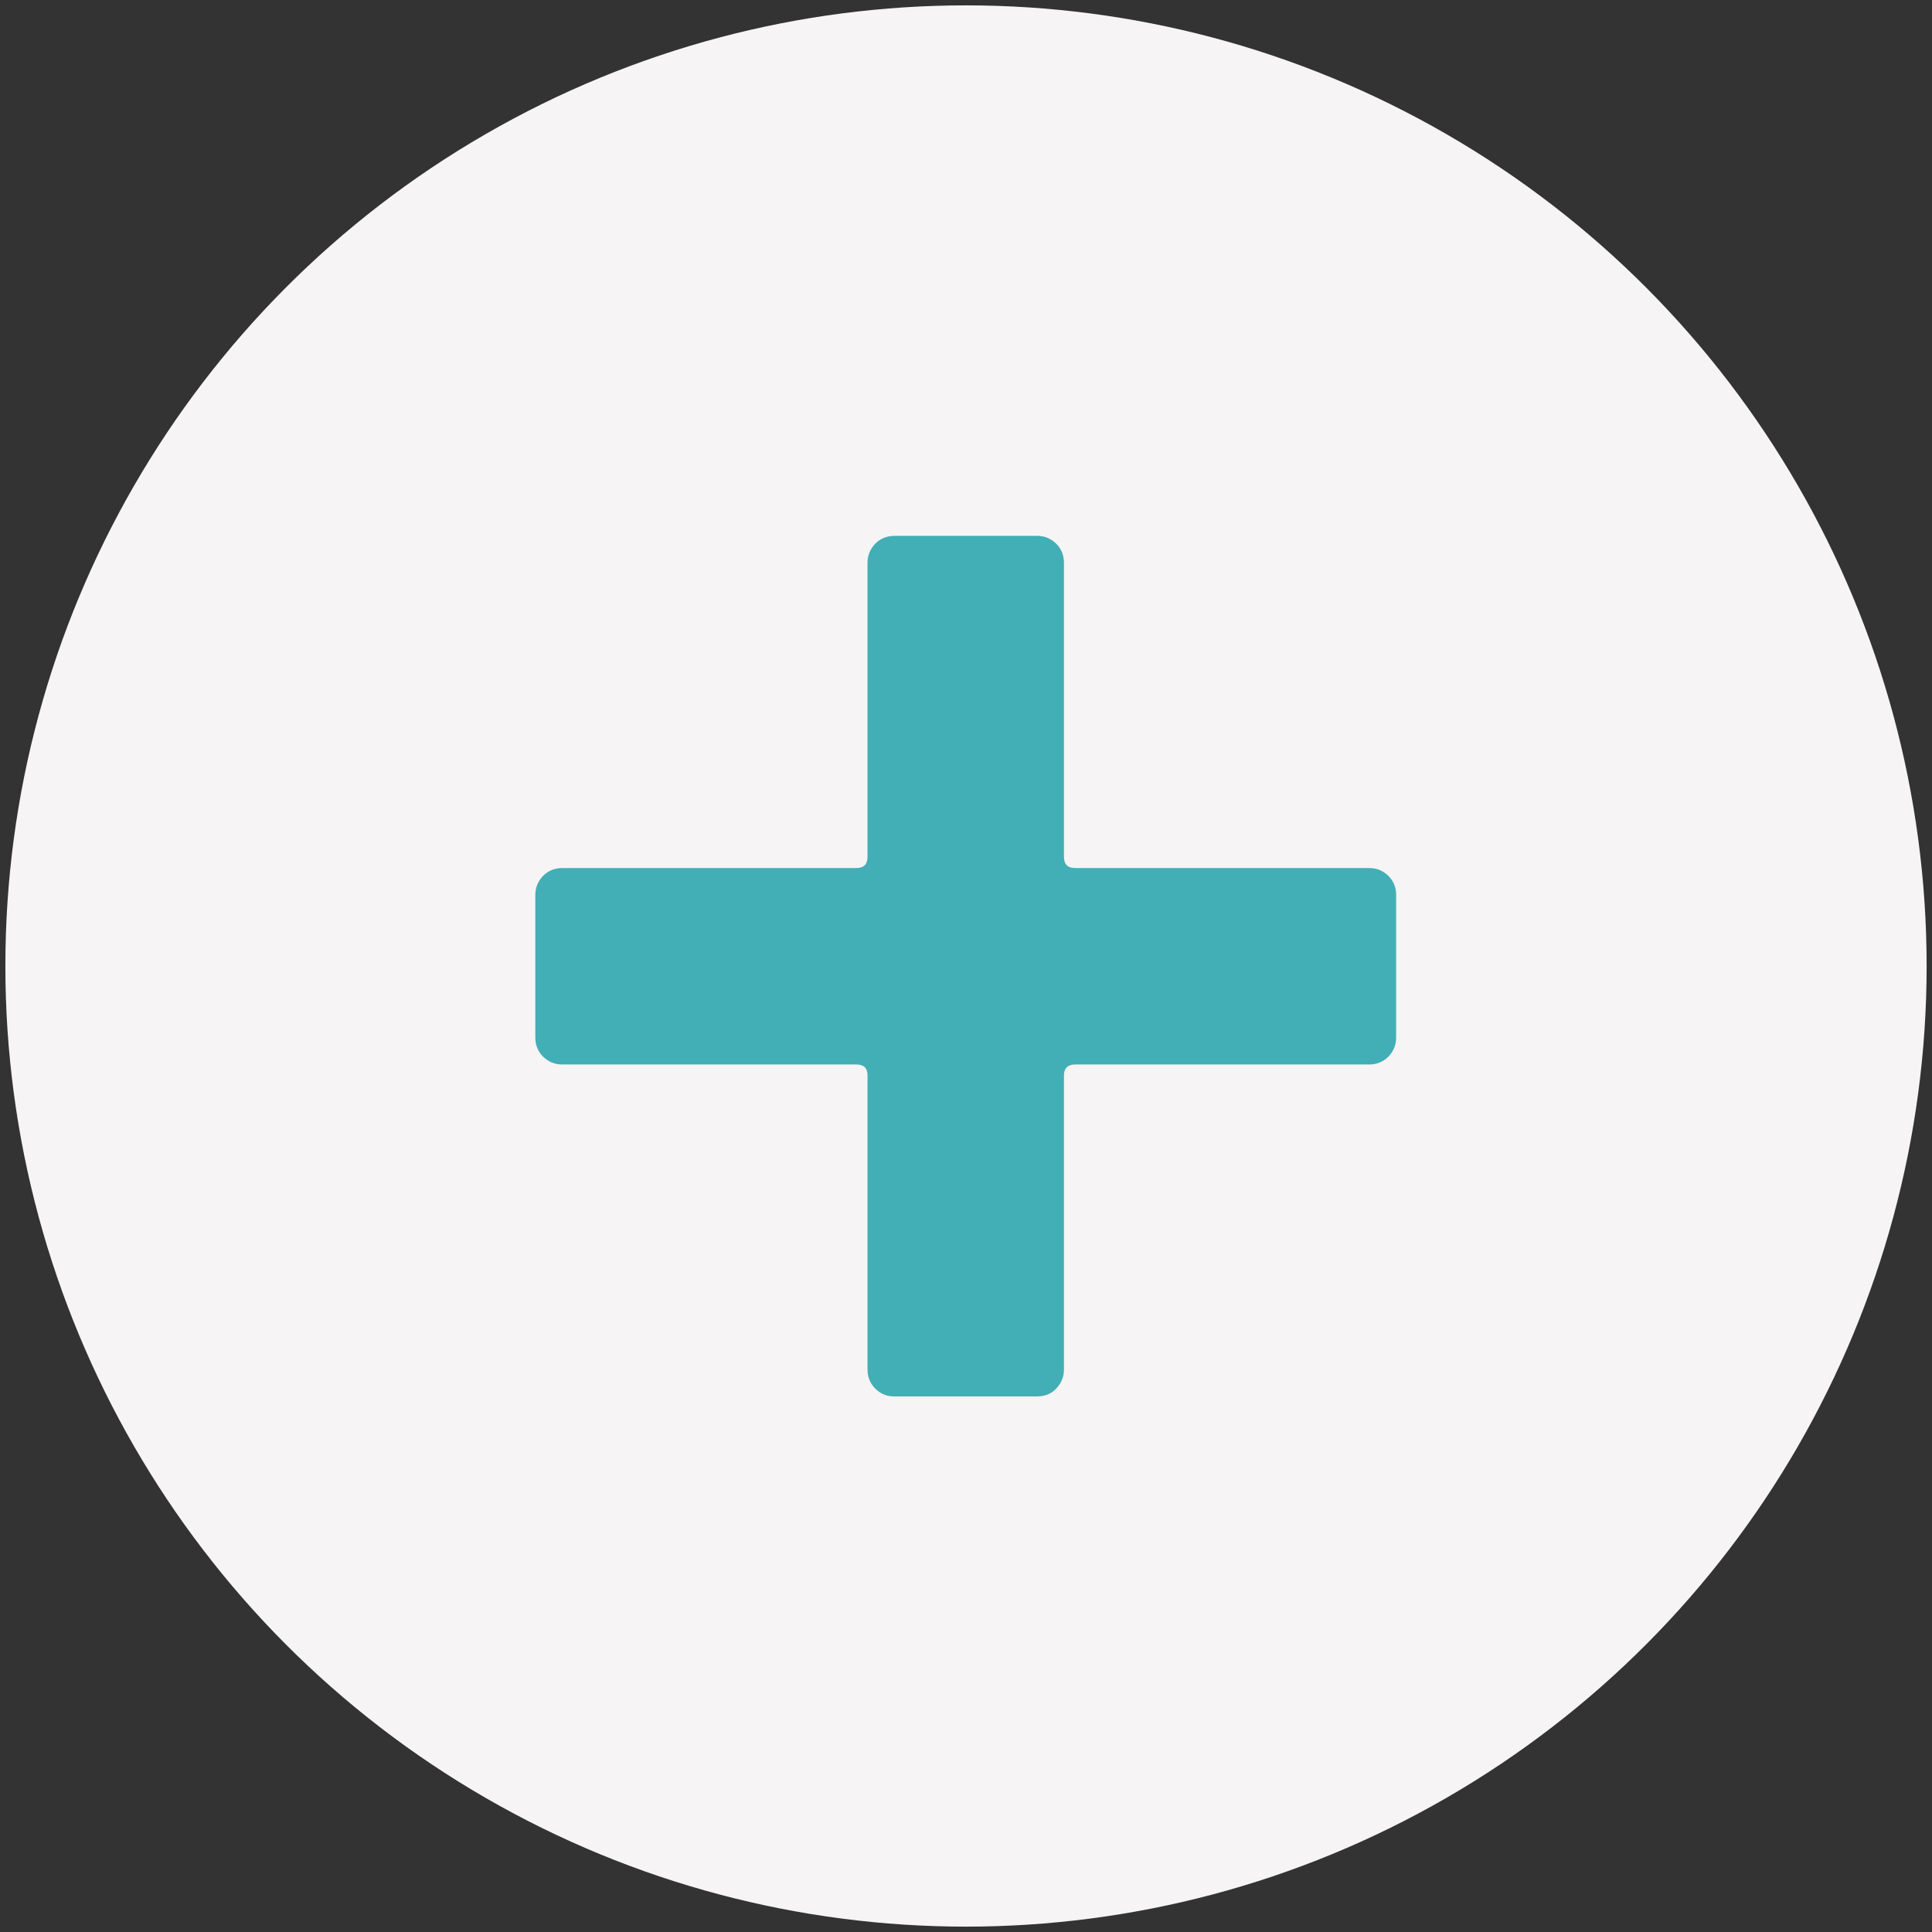 <?xml version="1.0" encoding="UTF-8"?>
<svg xmlns="http://www.w3.org/2000/svg" id="a" width="72" height="72" viewBox="0 0 72 72">
  <rect x="0" y="0" width="72" height="72" fill="#333333" stroke="none"/>
  <circle cx="36" cy="36" r="35.8" fill="#f6f4f5" stroke-width="0"></circle>
  <path d="M51.74,32.64c.19.19.29.43.29.71v5.32c0,.28-.1.51-.29.71-.19.19-.43.29-.71.29h-10.96c-.28,0-.42.14-.42.41v10.96c0,.28-.1.51-.29.71-.19.2-.43.29-.71.29h-5.32c-.28,0-.51-.09-.71-.29-.19-.19-.29-.43-.29-.71v-10.96c0-.28-.14-.41-.42-.41h-10.96c-.28,0-.51-.1-.71-.29-.19-.19-.29-.43-.29-.71v-5.32c0-.28.1-.51.29-.71.19-.19.43-.29.71-.29h10.96c.28,0,.42-.14.42-.42v-10.96c0-.27.1-.51.29-.71.19-.19.43-.29.71-.29h5.32c.28,0,.51.1.71.29.19.19.29.43.29.71v10.96c0,.28.14.42.42.42h10.96c.28,0,.51.1.71.29Z" fill="#42aeb5" stroke-width="0"></path>
</svg>
